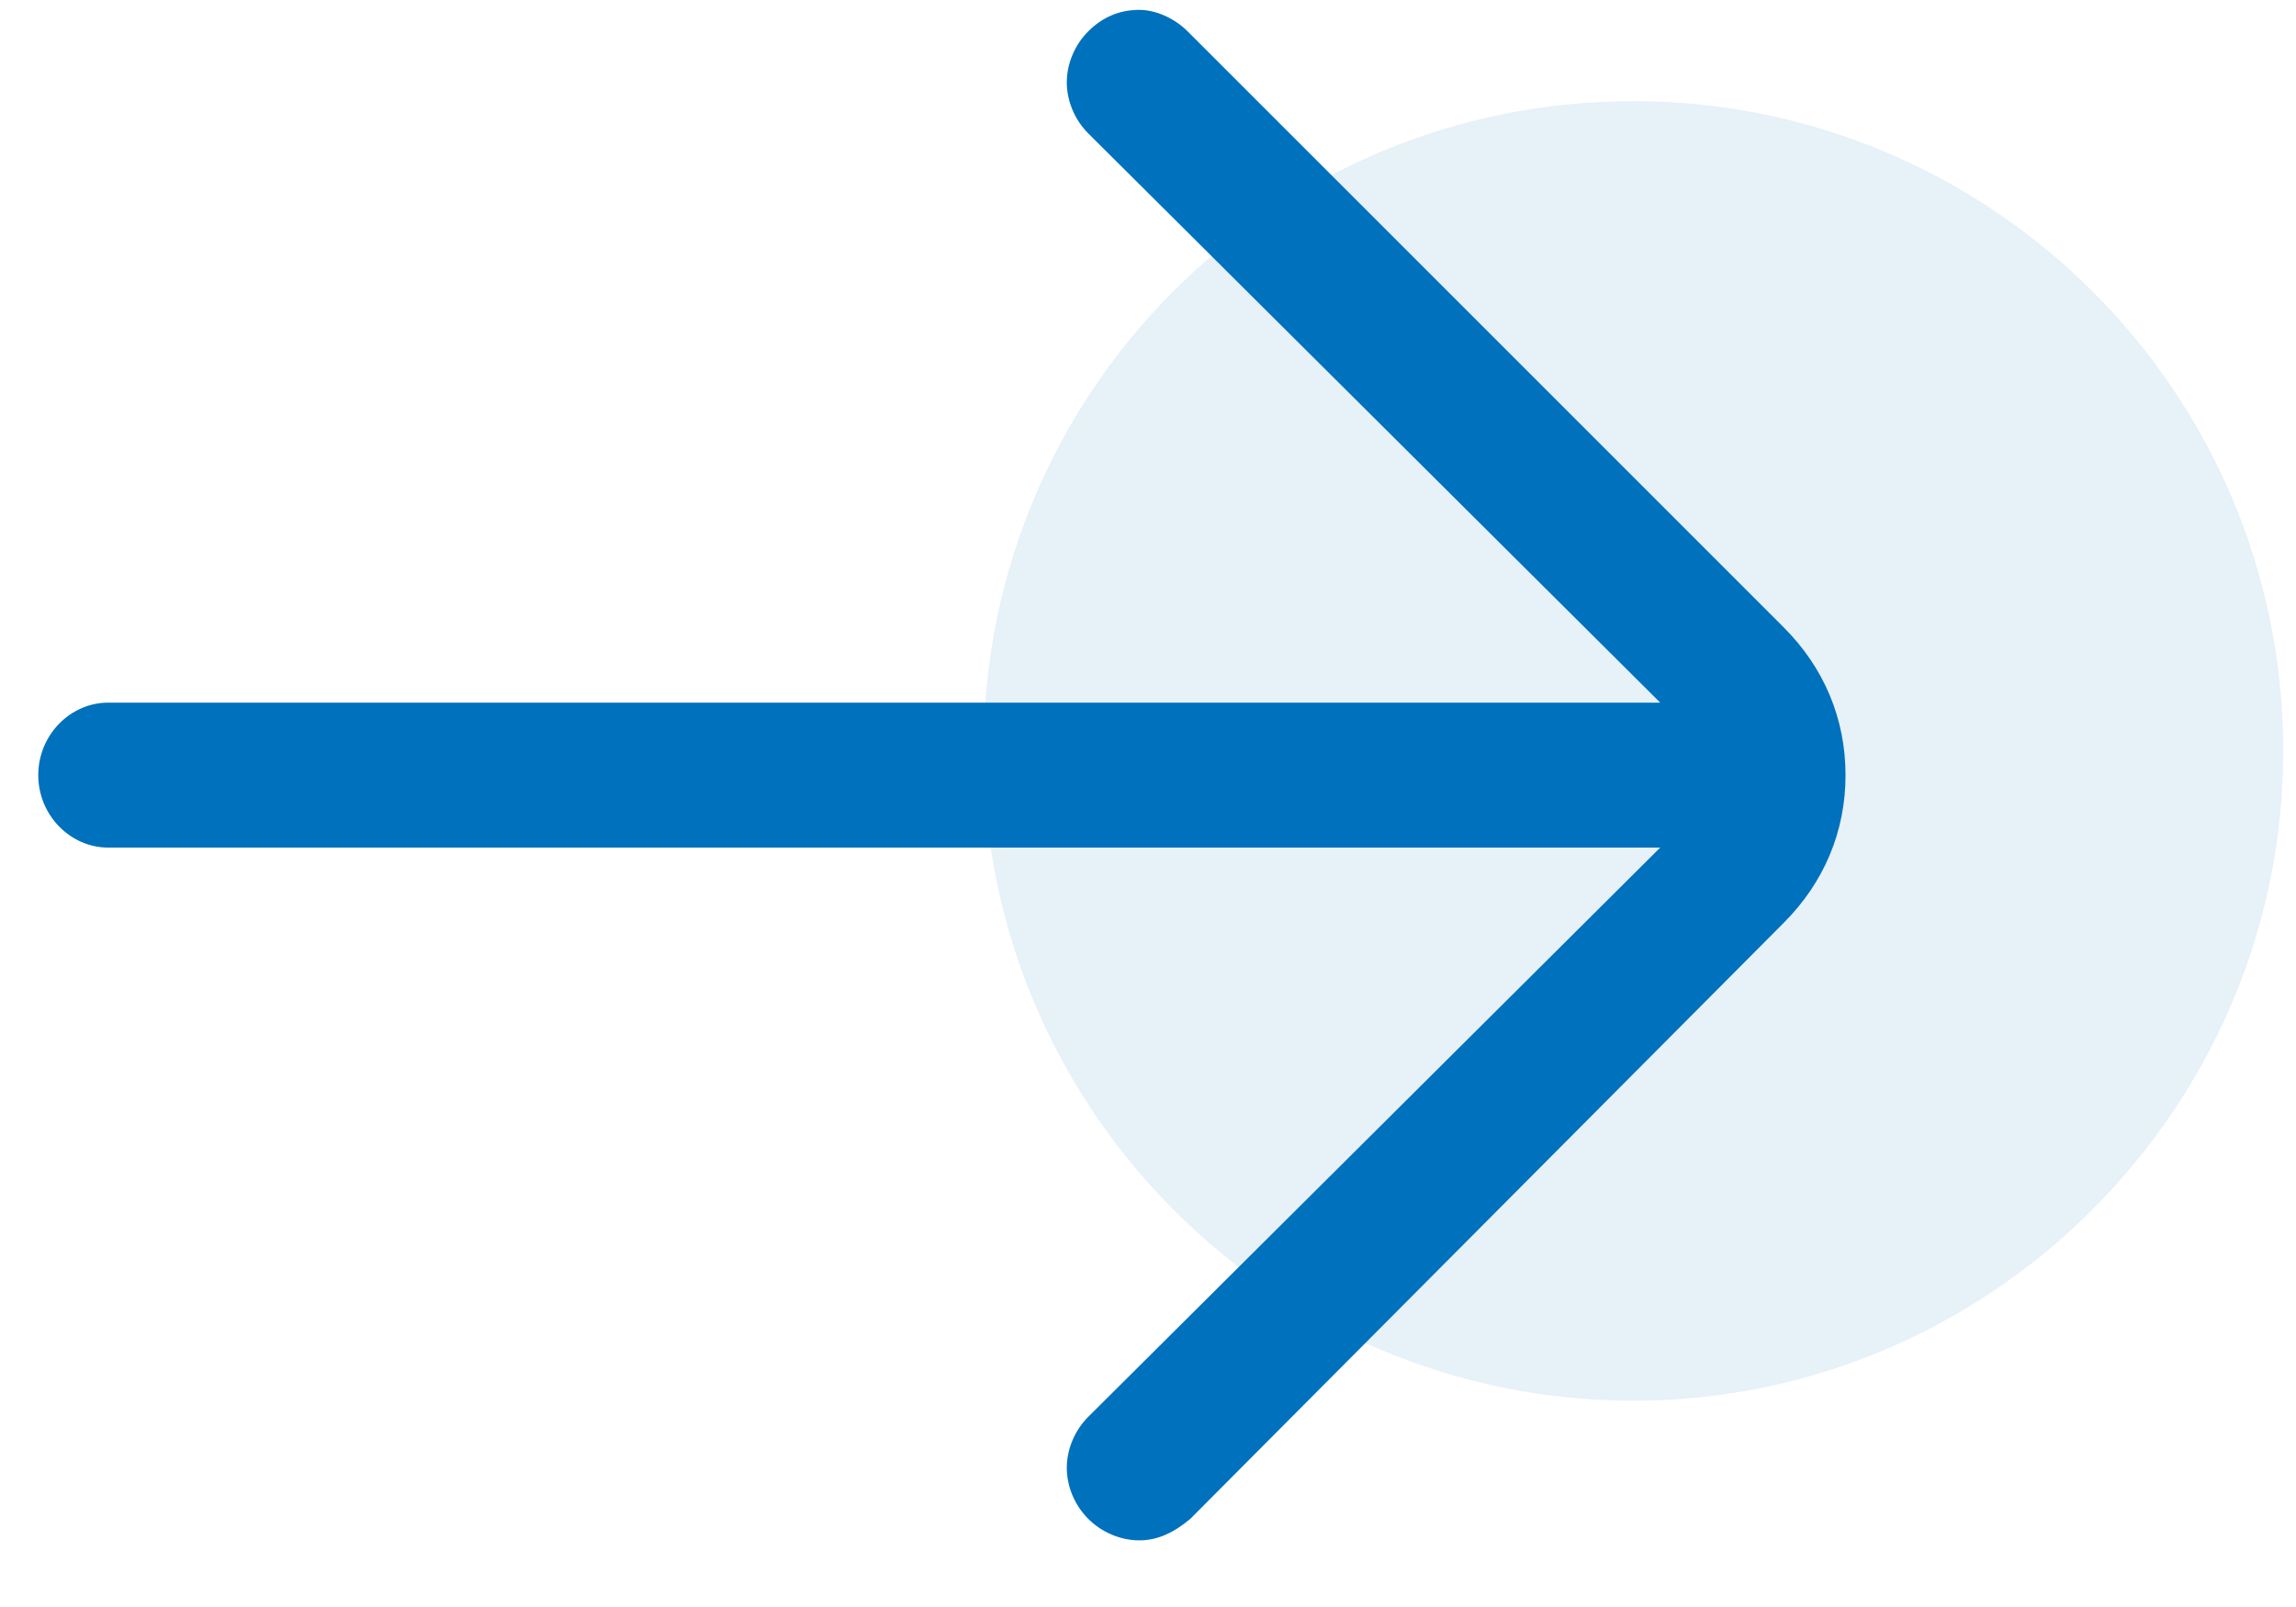 <svg width="30" height="21" viewBox="0 0 30 21" fill="none" xmlns="http://www.w3.org/2000/svg">
<path d="M0.5 10.129C0.5 9.603 0.921 9.182 1.412 9.182L21.693 9.182L14.219 1.743C14.044 1.568 13.939 1.322 13.939 1.076C13.939 0.831 14.044 0.585 14.219 0.41C14.406 0.223 14.629 0.129 14.886 0.129C15.097 0.129 15.342 0.234 15.518 0.41L23.307 8.199C23.833 8.725 24.114 9.392 24.114 10.129C24.114 10.866 23.833 11.532 23.307 12.059L15.553 19.848C15.342 20.024 15.132 20.129 14.886 20.129C14.64 20.129 14.395 20.024 14.219 19.848C14.044 19.673 13.939 19.427 13.939 19.182C13.939 18.936 14.044 18.69 14.219 18.515L21.693 11.076L1.412 11.076C0.921 11.076 0.5 10.655 0.5 10.129Z" fill="#0071BC"/>
<g opacity="0.1">
<path d="M12.851 9.813C12.851 5.111 16.64 1.322 21.342 1.322C26.009 1.322 29.833 5.111 29.833 9.813C29.833 14.48 26.009 18.304 21.342 18.304C16.64 18.304 12.851 14.48 12.851 9.813Z" fill="#0071BC"/>
</g>
</svg>
